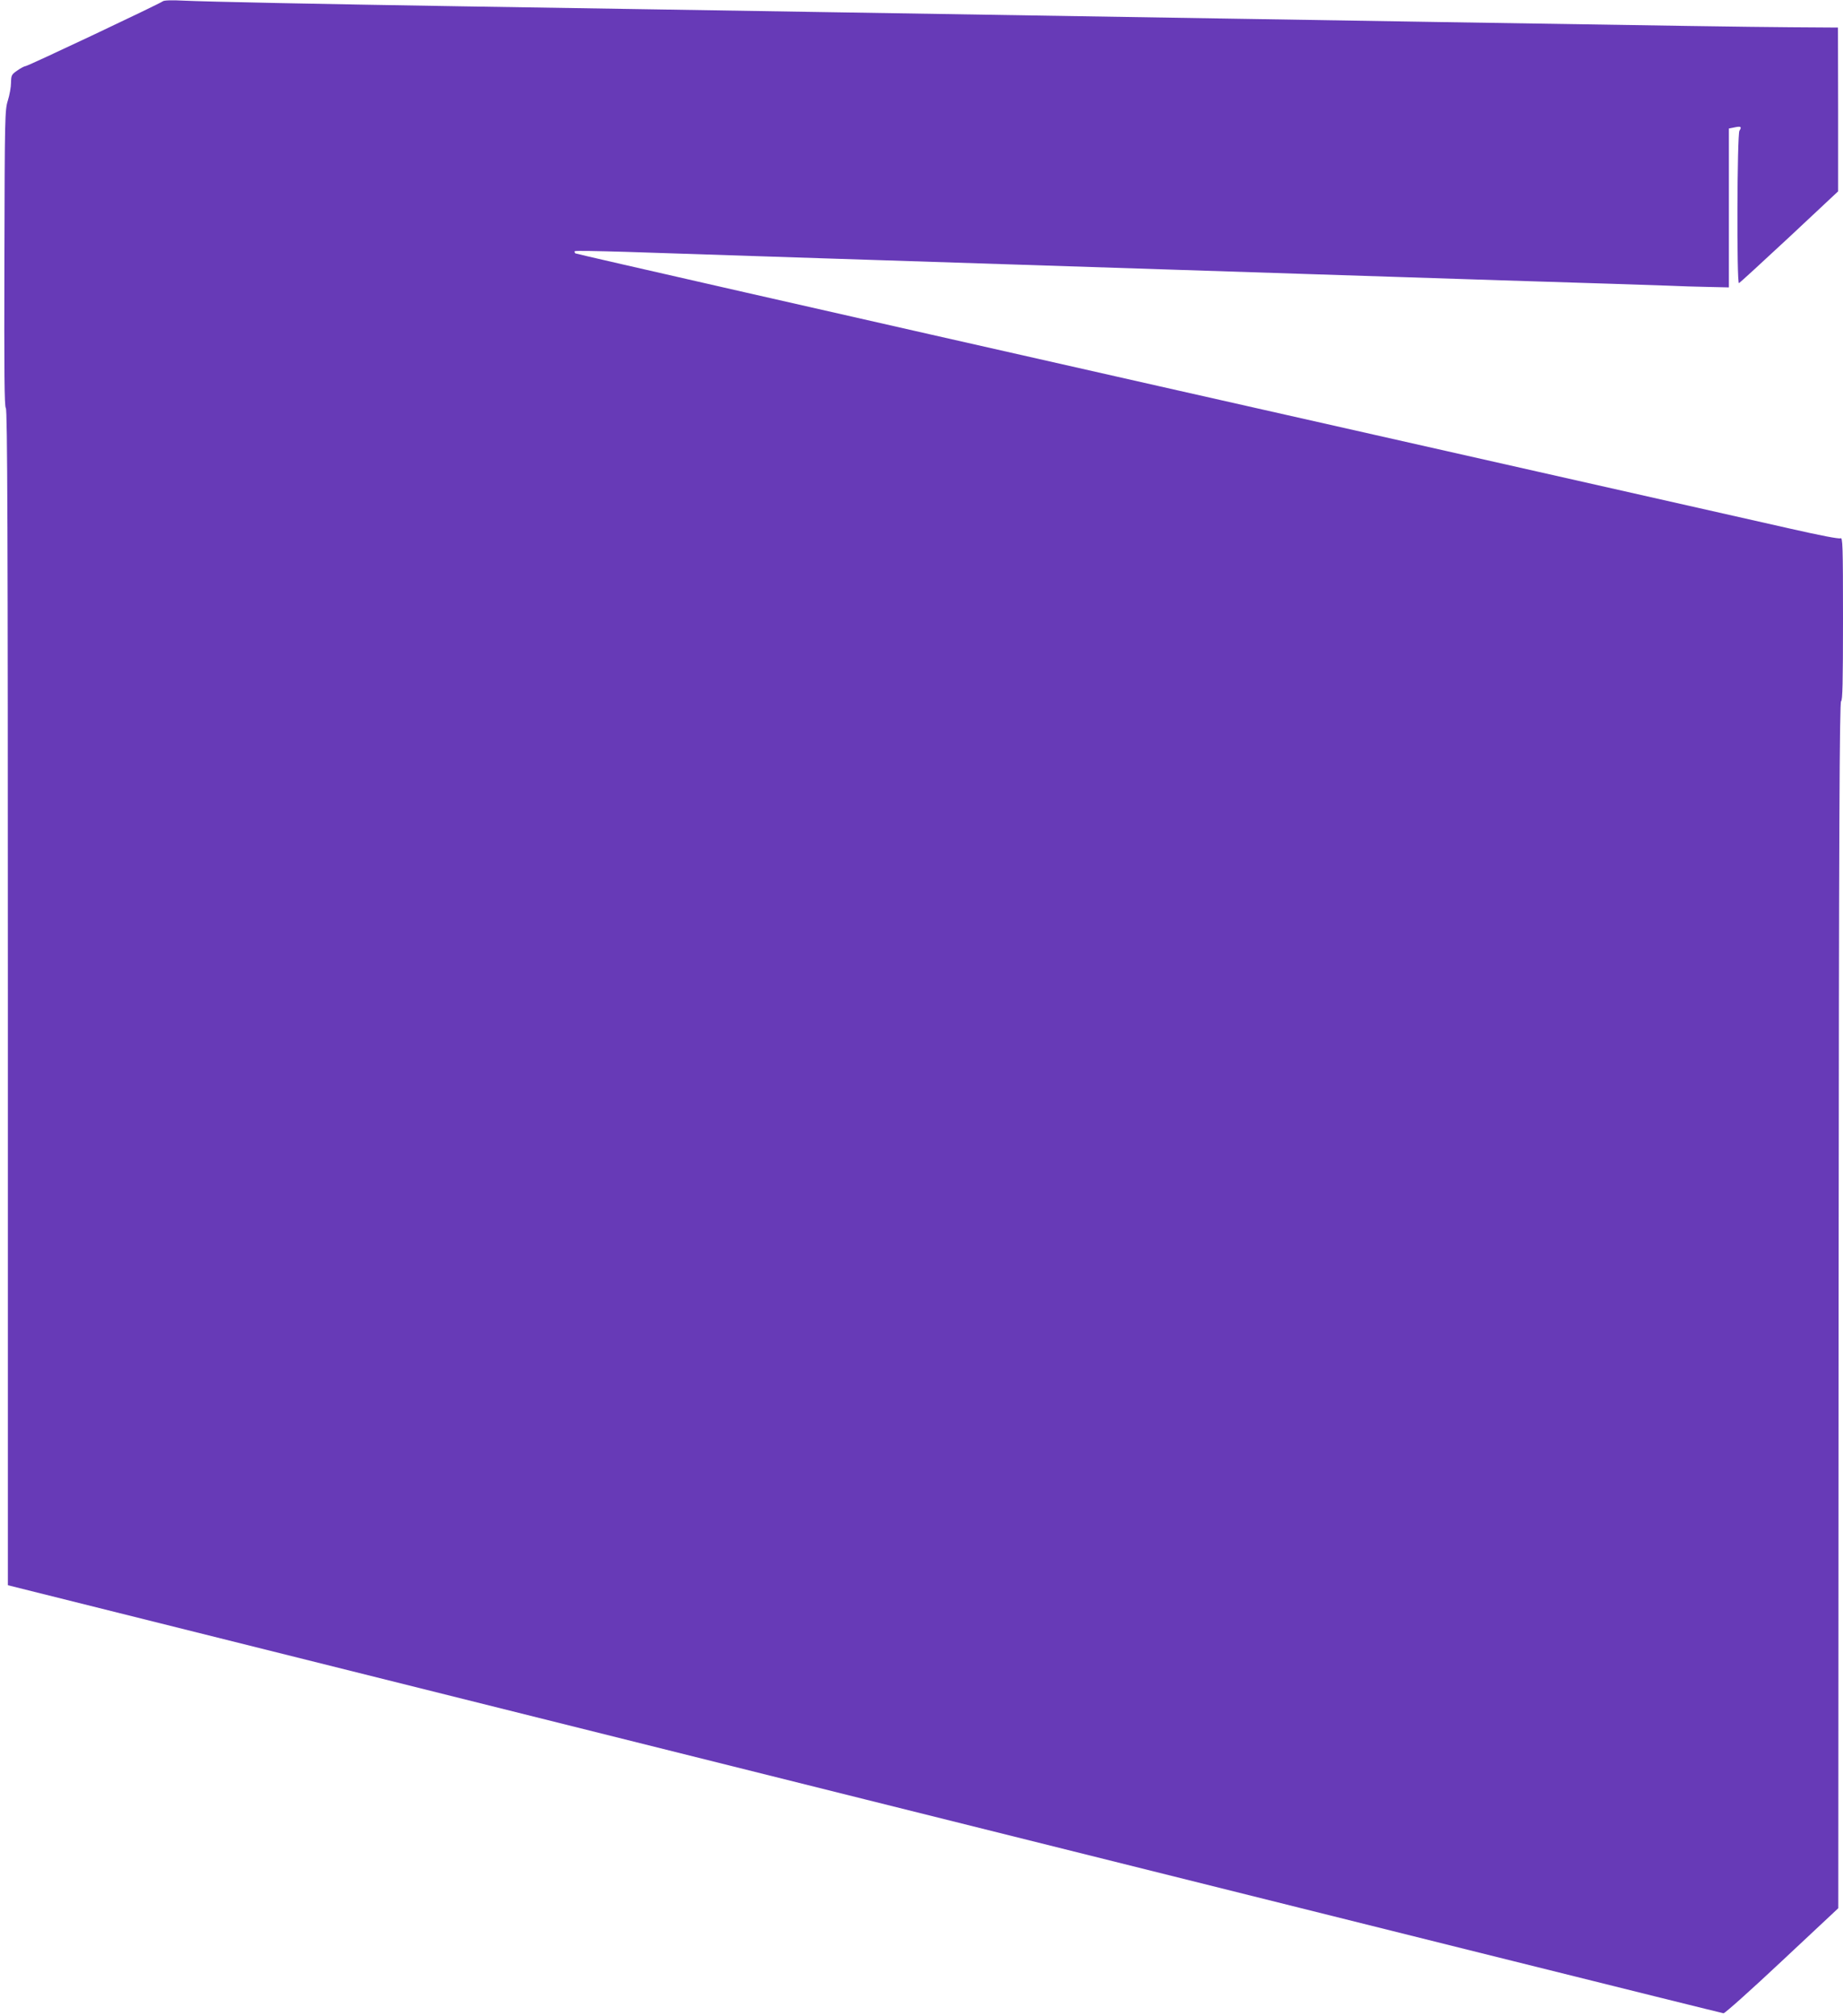 <?xml version="1.0" standalone="no"?>
<!DOCTYPE svg PUBLIC "-//W3C//DTD SVG 20010904//EN"
 "http://www.w3.org/TR/2001/REC-SVG-20010904/DTD/svg10.dtd">
<svg version="1.0" xmlns="http://www.w3.org/2000/svg"
 width="1171pt" height="1280pt" viewBox="0 0 1171 1280"
 preserveAspectRatio="xMidYMid meet">
<g transform="translate(0,1280) scale(0.1,-0.1)"
fill="#673ab7" stroke="none">
<path d="M1035 12792 c-14 -13 -858 -412 -873 -412 -6 0 -30 -12 -51 -27 -38
-26 -40 -31 -41 -78 0 -27 -9 -78 -20 -113 -19 -60 -20 -99 -22 -1002 -2 -741
0 -942 9 -951 10 -10 13 -773 13 -3744 l0 -3731 5443 -1359 c2993 -747 5449
-1359 5458 -1359 8 -1 176 149 372 333 l357 334 2 3830 c2 3054 6 3831 16
3835 9 3 12 116 12 523 0 467 -2 519 -16 511 -10 -5 -125 17 -332 64 -174 39
-1977 446 -4007 904 -2029 458 -3694 837 -3699 841 -5 5 -7 11 -4 14 3 4 147
1 319 -4 173 -6 735 -24 1249 -41 514 -17 1070 -35 1235 -40 165 -5 581 -19
925 -30 344 -11 760 -25 925 -30 165 -5 721 -23 1235 -40 514 -16 991 -31
1060 -34 69 -3 184 -7 255 -8 l130 -3 0 505 0 504 35 7 c42 9 48 4 32 -21 -15
-24 -18 -974 -3 -968 5 2 149 134 320 293 l310 290 0 520 -1 520 -301 2 c-282
2 -722 9 -2227 33 -333 5 -887 14 -1232 20 -1890 30 -2700 43 -3728 60 -333 5
-902 14 -1265 20 -882 14 -1613 29 -1760 36 -74 4 -124 2 -130 -4z"/>
</g>
</svg>
